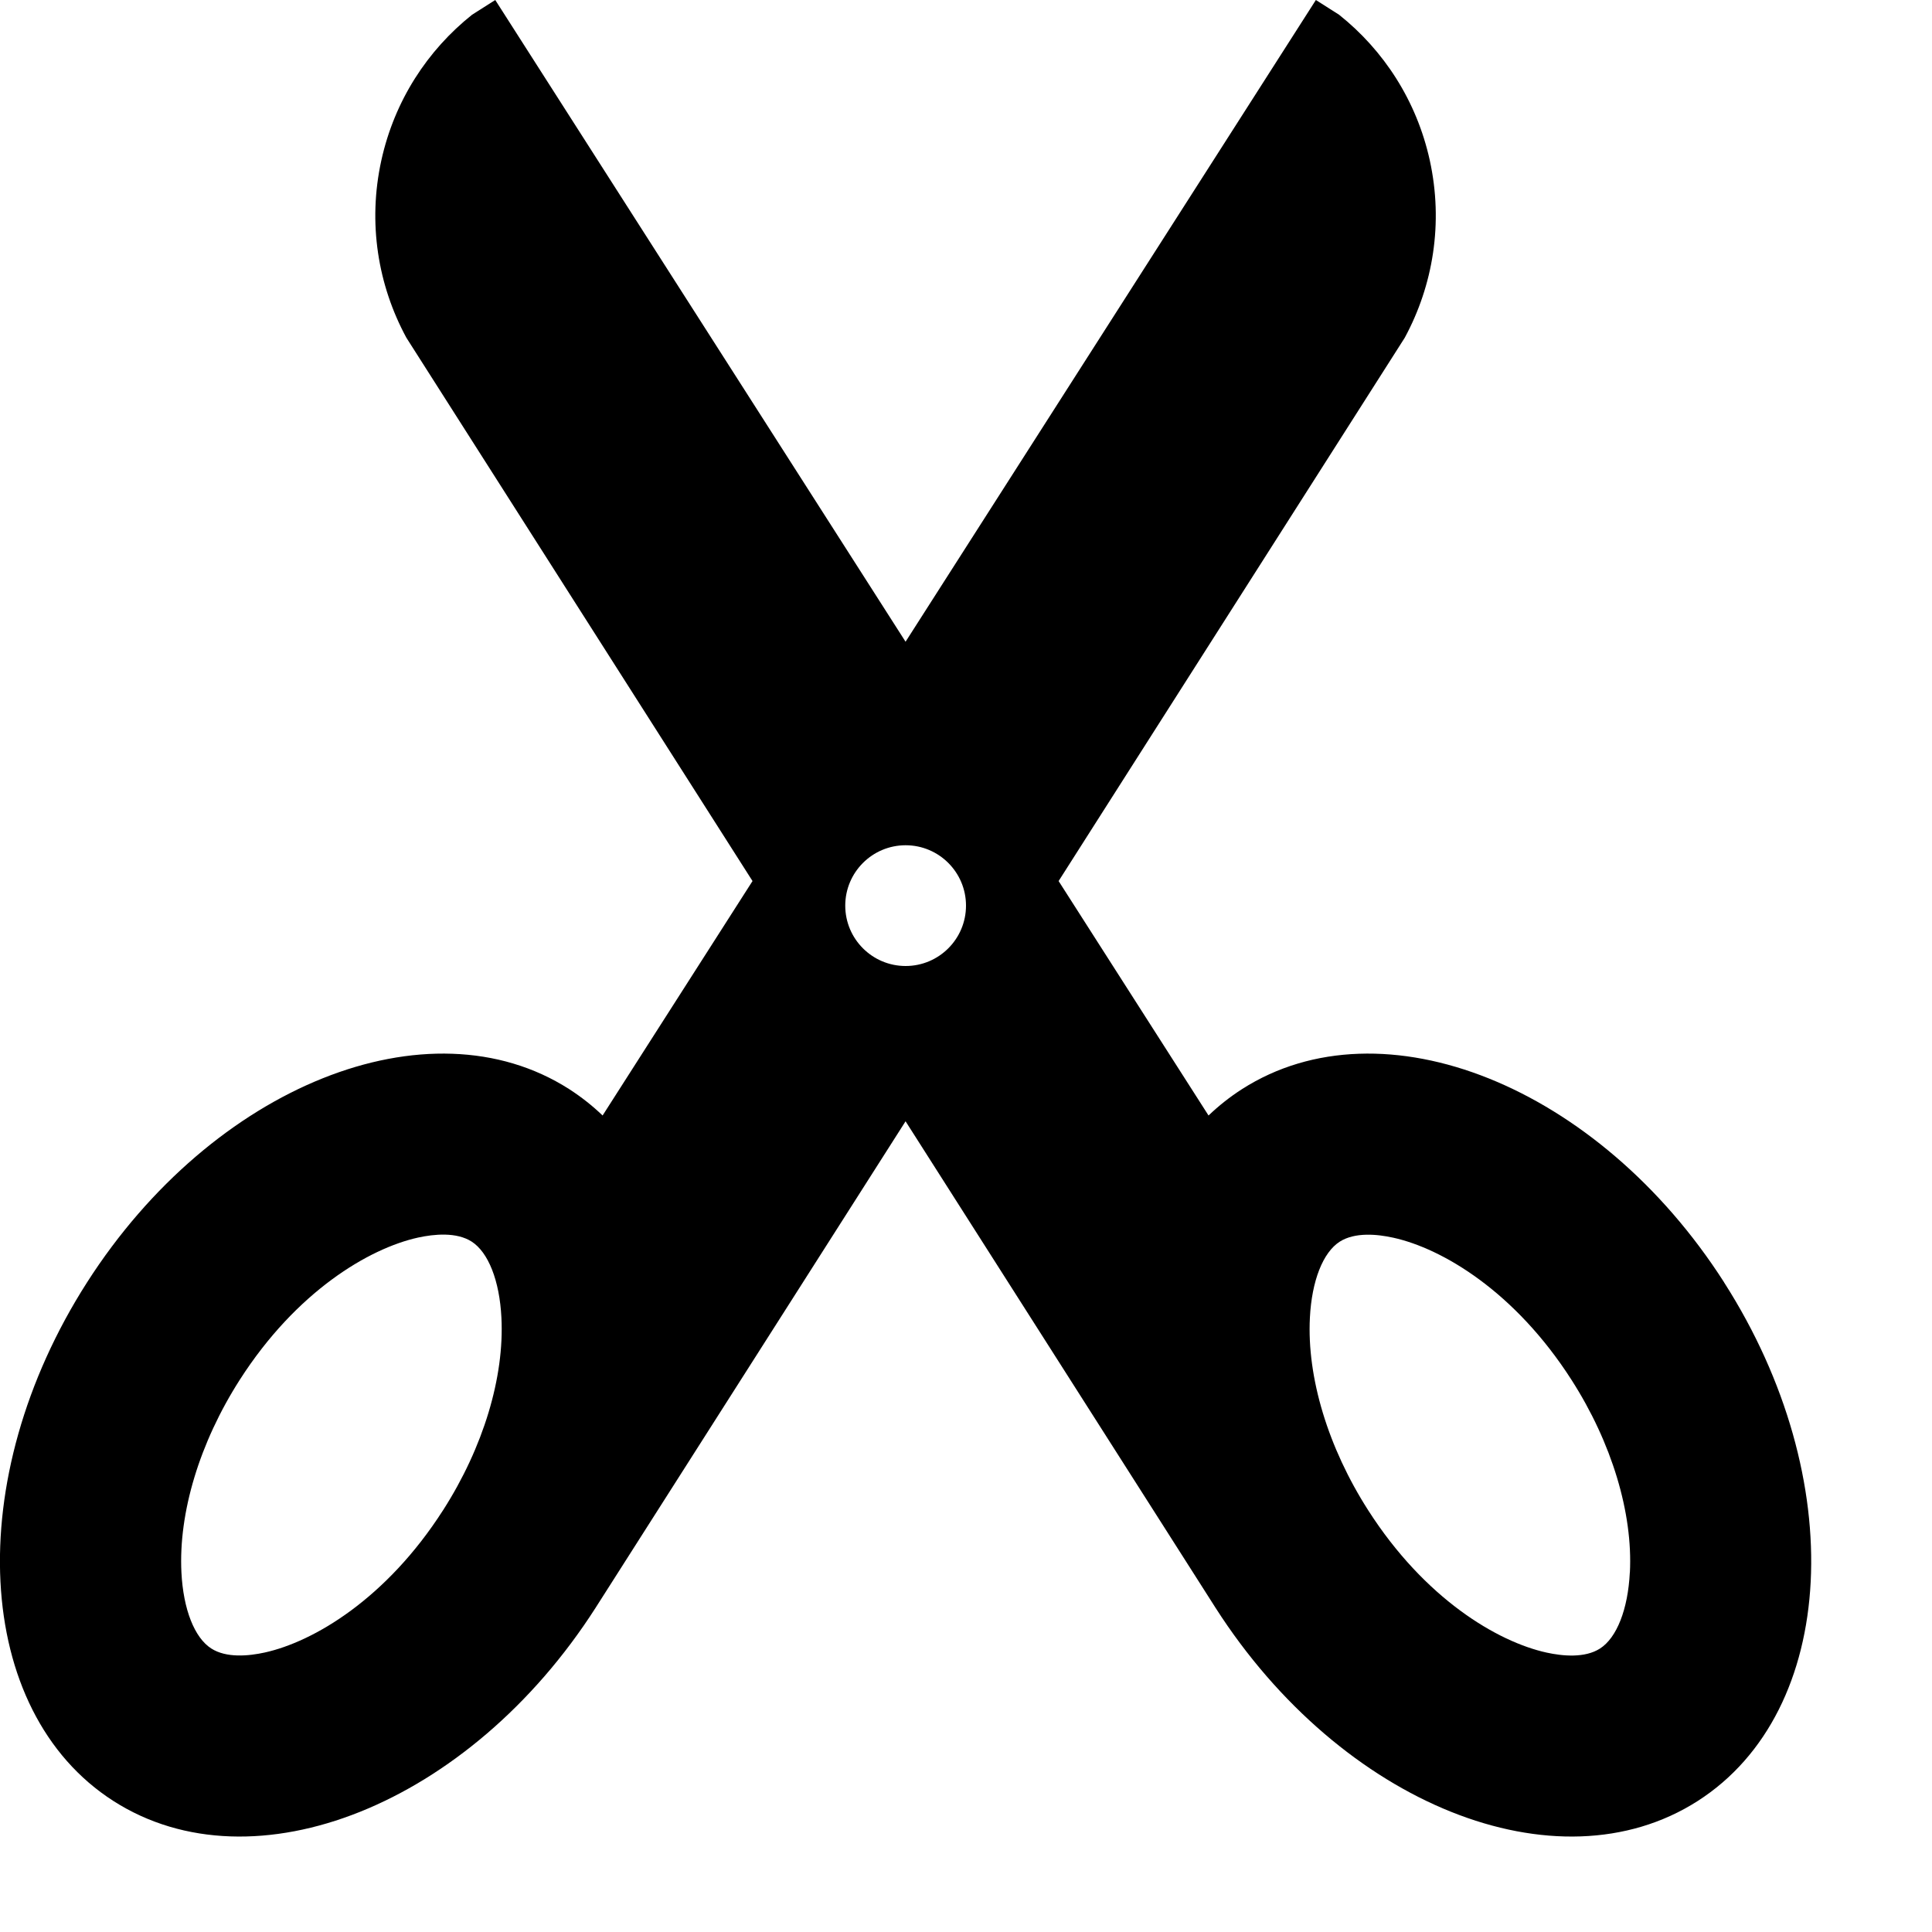 <!-- Generated by IcoMoon.io -->
<svg version="1.1" xmlns="http://www.w3.org/2000/svg" width="32" height="32" viewBox="0 0 32 32">
<title>scissors</title>
<path d="M28.557 21.24c-2.084-3.256-5.659-4.689-7.985-3.201-0.201 0.129-0.385 0.275-0.555 0.437l-2.483-3.883 5.733-8.999c0.469-0.867 0.642-1.899 0.415-2.937-0.218-0.992-0.766-1.826-1.503-2.413l-0.384-0.244-6.796 10.629-6.796-10.629-0.384 0.244c-0.737 0.587-1.285 1.421-1.503 2.413-0.228 1.038-0.055 2.070 0.415 2.937l5.733 8.999-2.483 3.883c-0.169-0.162-0.354-0.308-0.554-0.437-2.326-1.488-5.901-0.055-7.985 3.201s-1.887 7.103 0.438 8.591c2.326 1.488 5.901 0.055 7.985-3.201l5.134-8.058 5.134 8.058c2.084 3.256 5.659 4.689 7.985 3.201s2.522-5.335 0.438-8.591zM7.339 25.013c-0.938 1.466-2.142 2.179-2.955 2.358-0 0-0 0-0 0-0.265 0.058-0.634 0.094-0.885-0.067-0.278-0.178-0.463-0.648-0.494-1.259-0.050-0.989 0.301-2.151 0.965-3.189 0.938-1.466 2.142-2.179 2.955-2.358 0.266-0.058 0.635-0.094 0.886 0.066 0.278 0.178 0.463 0.648 0.494 1.259 0.051 0.989-0.301 2.151-0.965 3.189zM15 16c-0.552 0-1-0.448-1-1s0.448-1 1-1 1 0.448 1 1-0.448 1-1 1zM26.995 26.046c-0.031 0.61-0.216 1.081-0.494 1.259-0.251 0.161-0.62 0.125-0.885 0.067 0 0 0 0-0 0-0.814-0.179-2.017-0.892-2.955-2.358-0.664-1.037-1.016-2.2-0.965-3.189 0.031-0.61 0.216-1.081 0.494-1.259 0.251-0.16 0.62-0.125 0.886-0.066 0.814 0.179 2.017 0.892 2.955 2.358 0.664 1.037 1.016 2.2 0.965 3.189z"></path>
</svg>
